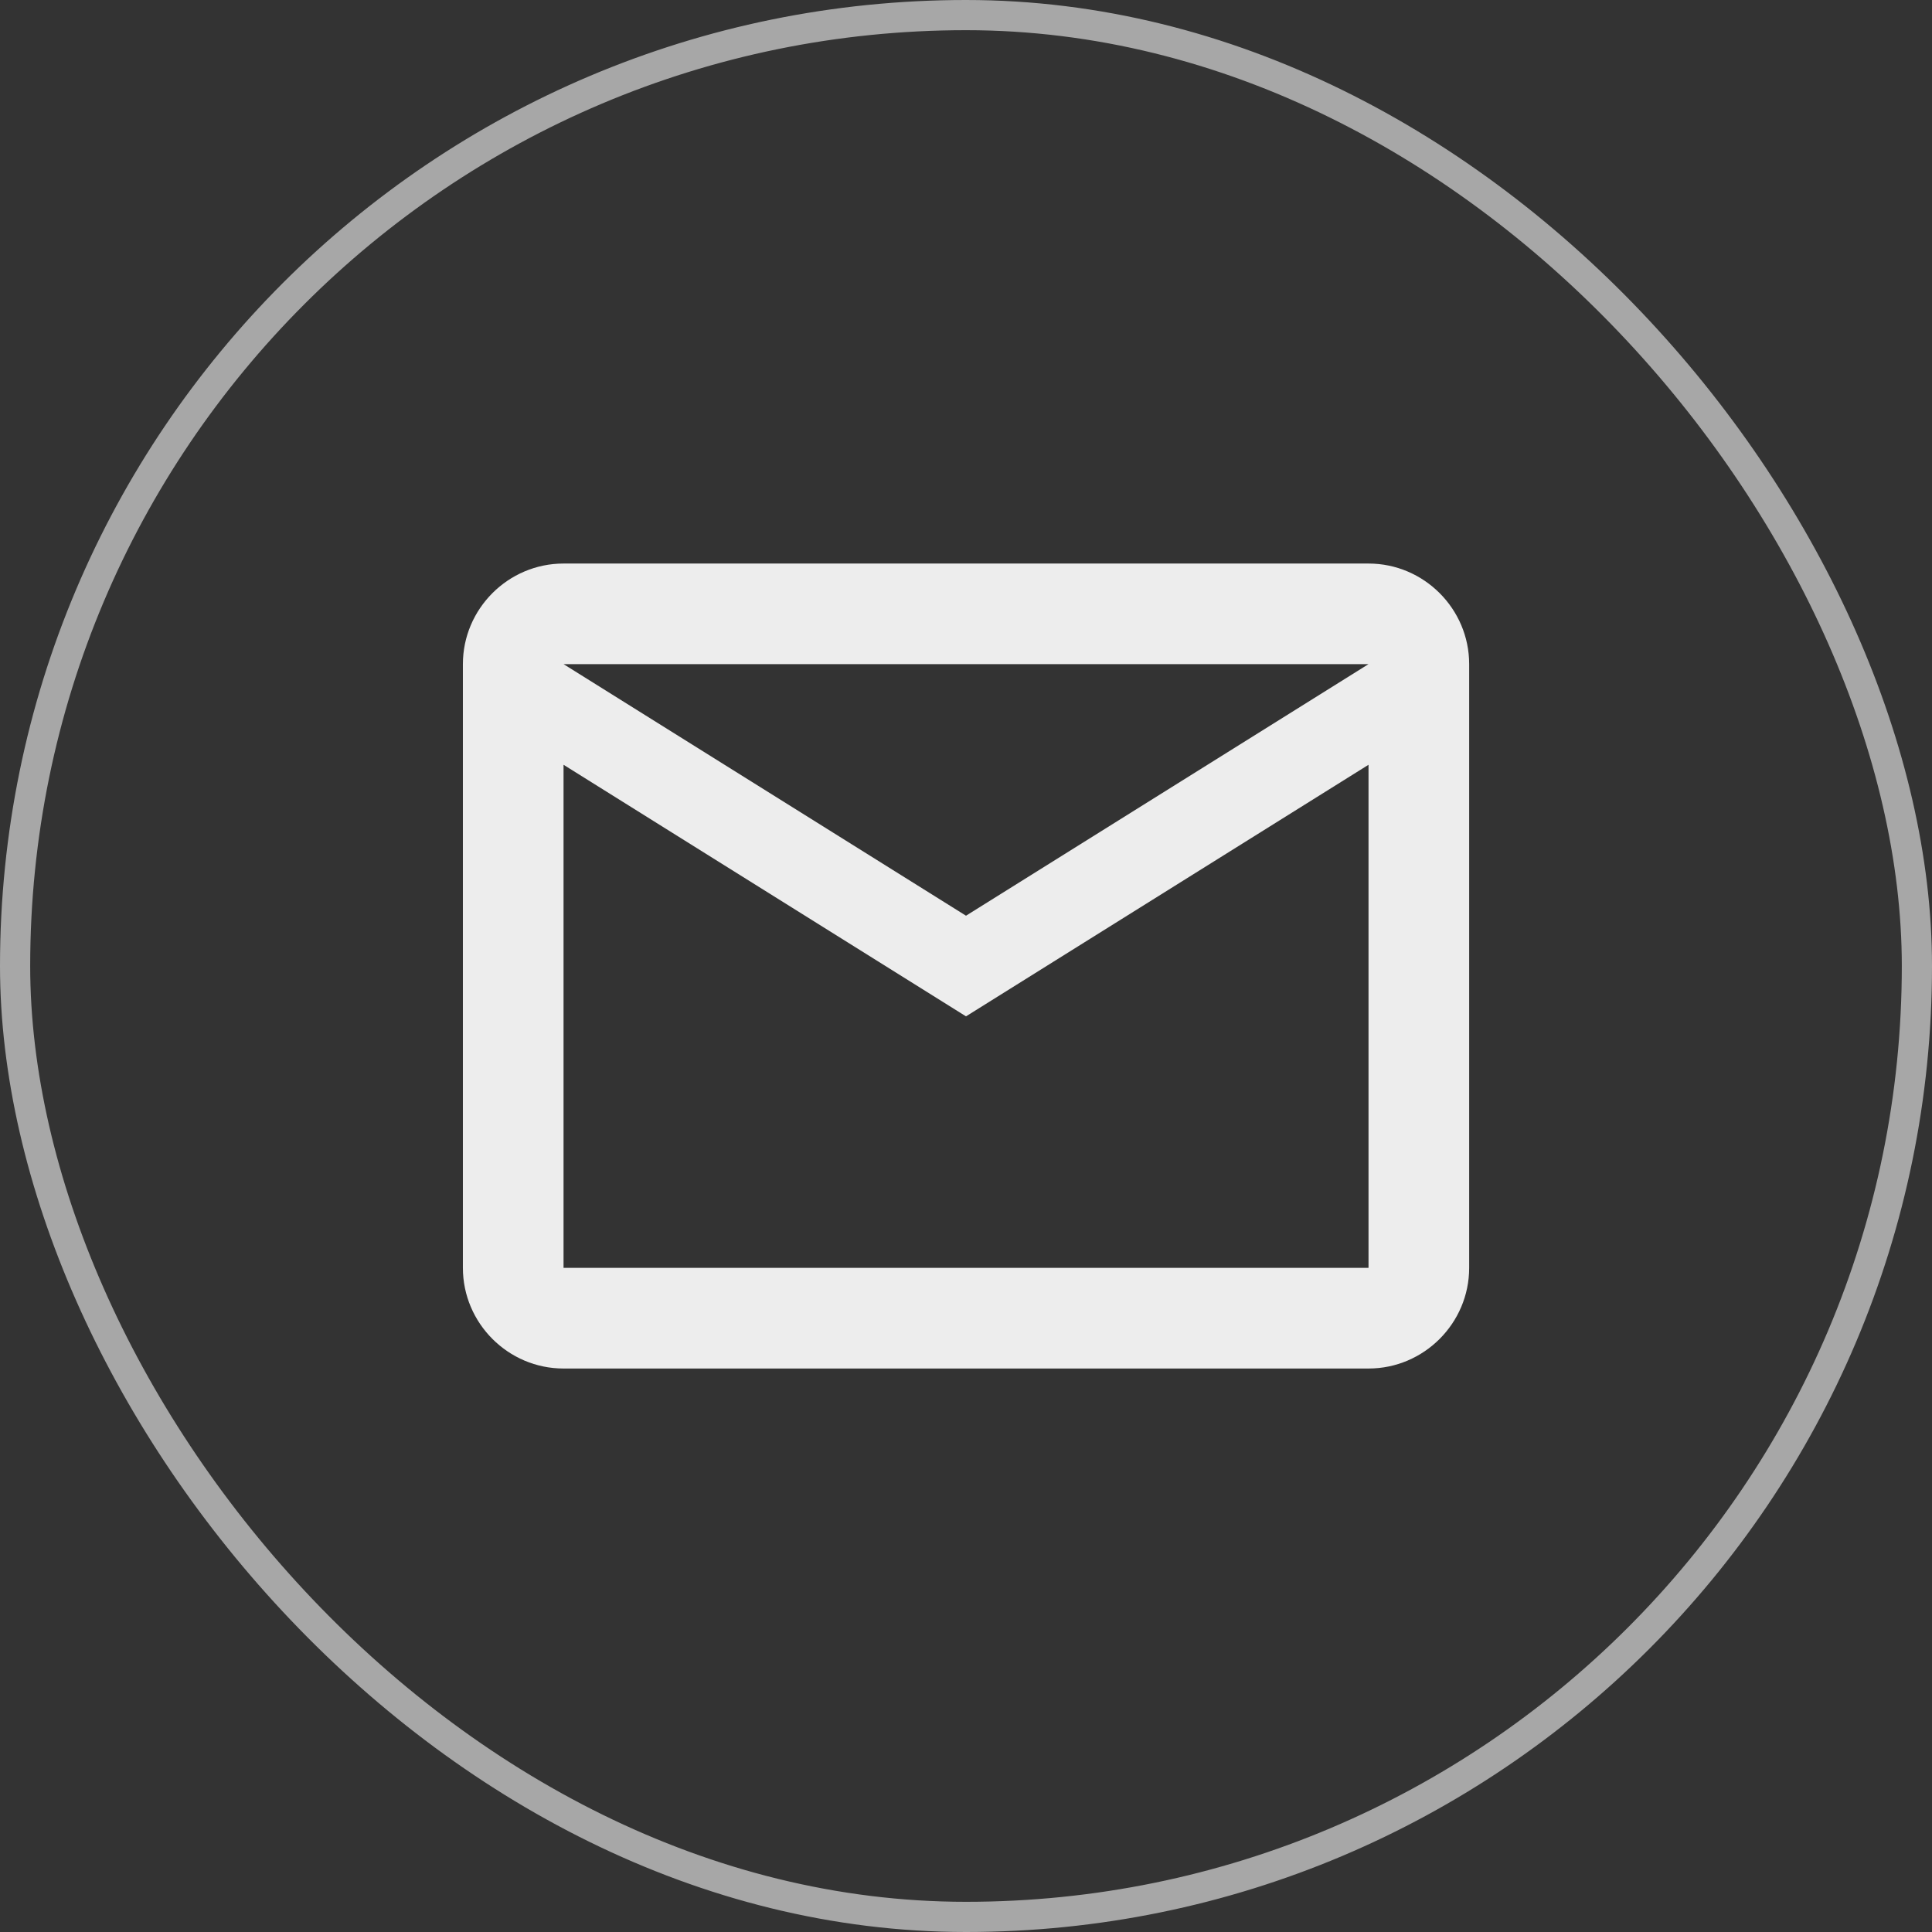 <svg width="32" height="32" viewBox="0 0 32 32" fill="none" xmlns="http://www.w3.org/2000/svg">
<rect x="0" y="0" width="32" height="32" fill="#333333" stroke="none"/>
<rect x="0.25" y="0.25" width="31.5" height="31.5" rx="15.75" stroke="#A7A7A7" stroke-width="0.5"/>
<g clip-path="url(#clip0_620_15987)">
<path d="M24.334 11C24.334 10.084 23.584 9.334 22.667 9.334H9.334C8.417 9.334 7.667 10.084 7.667 11V21C7.667 21.917 8.417 22.667 9.334 22.667H22.667C23.584 22.667 24.334 21.917 24.334 21V11ZM22.667 11L16 15.167L9.334 11H22.667ZM22.667 21H9.334V12.667L16 16.834L22.667 12.667V21Z" fill="#EDEDED"/>
</g>
<defs>
<clipPath id="clip0_620_15987">
<rect width="20" height="20" fill="white" transform="translate(6 6)"/>
</clipPath>
</defs>
</svg>
